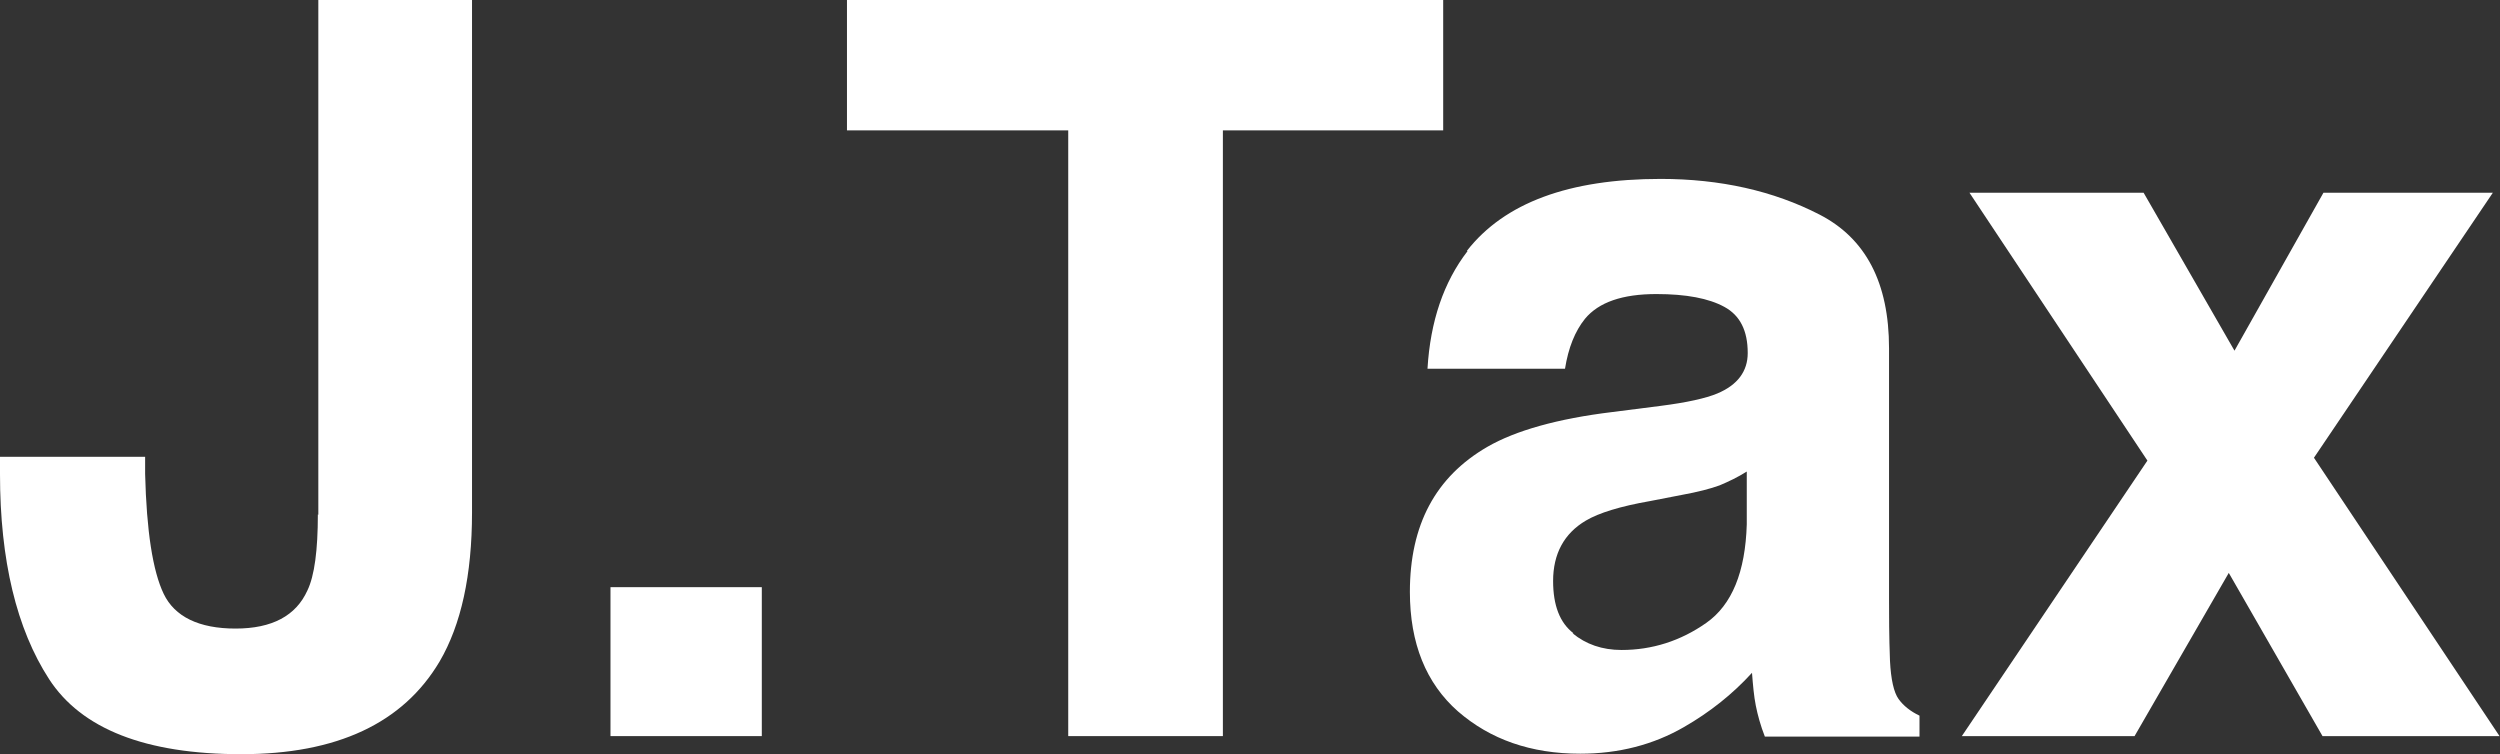 <?xml version="1.0" encoding="UTF-8"?>
<svg id="_レイヤー_2" data-name="レイヤー 2" xmlns="http://www.w3.org/2000/svg" viewBox="0 0 52.54 15.85">
  <rect x="0" y="0" width="52.54" height="15.85" fill="#333333" stroke="none"/>
  <defs>
    <style>
      .cls-1 {
        fill: #fff;
      }
    </style>
  </defs>
  <g id="_レイヤー_1-2" data-name="レイヤー 1">
    <g>
      <path class="cls-1" d="M6.69,10.82V0h3.23v10.77c0,1.32-.23,2.36-.68,3.13-.77,1.3-2.16,1.95-4.17,1.95s-3.36-.53-4.04-1.58-1.03-2.49-1.03-4.31v-.36h3.05v.36c.03,1.2.16,2.04.39,2.52s.74.73,1.51.73,1.27-.27,1.51-.8c.15-.31.22-.85.22-1.6Z"/>
      <path class="cls-1" d="M12.83,12.34h3.18v3.13h-3.18v-3.13Z"/>
      <path class="cls-1" d="M30.33,0v2.74h-4.63v12.73h-3.25V2.74h-4.65V0h12.53Z"/>
      <path class="cls-1" d="M30.83,5.27c.79-1.01,2.15-1.51,4.07-1.51,1.25,0,2.37.25,3.34.75.97.5,1.46,1.43,1.46,2.81v5.25c0,.36,0,.8.02,1.32.02.39.08.66.18.8.1.14.25.26.44.35v.44h-3.25c-.09-.23-.15-.45-.19-.65-.04-.2-.06-.43-.08-.69-.41.45-.89.83-1.43,1.14-.64.37-1.37.56-2.18.56-1.04,0-1.89-.3-2.57-.89-.67-.59-1.01-1.43-1.01-2.51,0-1.41.54-2.42,1.63-3.05.59-.34,1.47-.59,2.62-.73l1.02-.13c.55-.07.95-.16,1.19-.26.43-.18.64-.47.64-.85,0-.47-.16-.79-.49-.97-.33-.18-.8-.27-1.43-.27-.71,0-1.21.17-1.5.52-.21.26-.35.61-.42,1.05h-2.89c.06-1,.34-1.82.84-2.47ZM33.05,13.31c.28.23.62.35,1.03.35.64,0,1.24-.19,1.78-.57.54-.38.82-1.07.85-2.07v-1.11c-.19.12-.38.21-.57.29-.19.07-.46.14-.79.2l-.67.13c-.63.11-1.08.25-1.35.41-.46.27-.69.7-.69,1.27,0,.51.14.88.43,1.1Z"/>
      <path class="cls-1" d="M52.54,15.47h-3.73l-1.97-3.43-1.98,3.43h-3.63l3.9-5.79-3.74-5.63h3.66l1.91,3.32,1.87-3.32h3.56l-3.76,5.57,3.9,5.85Z"/>
    </g>
  </g>
</svg>